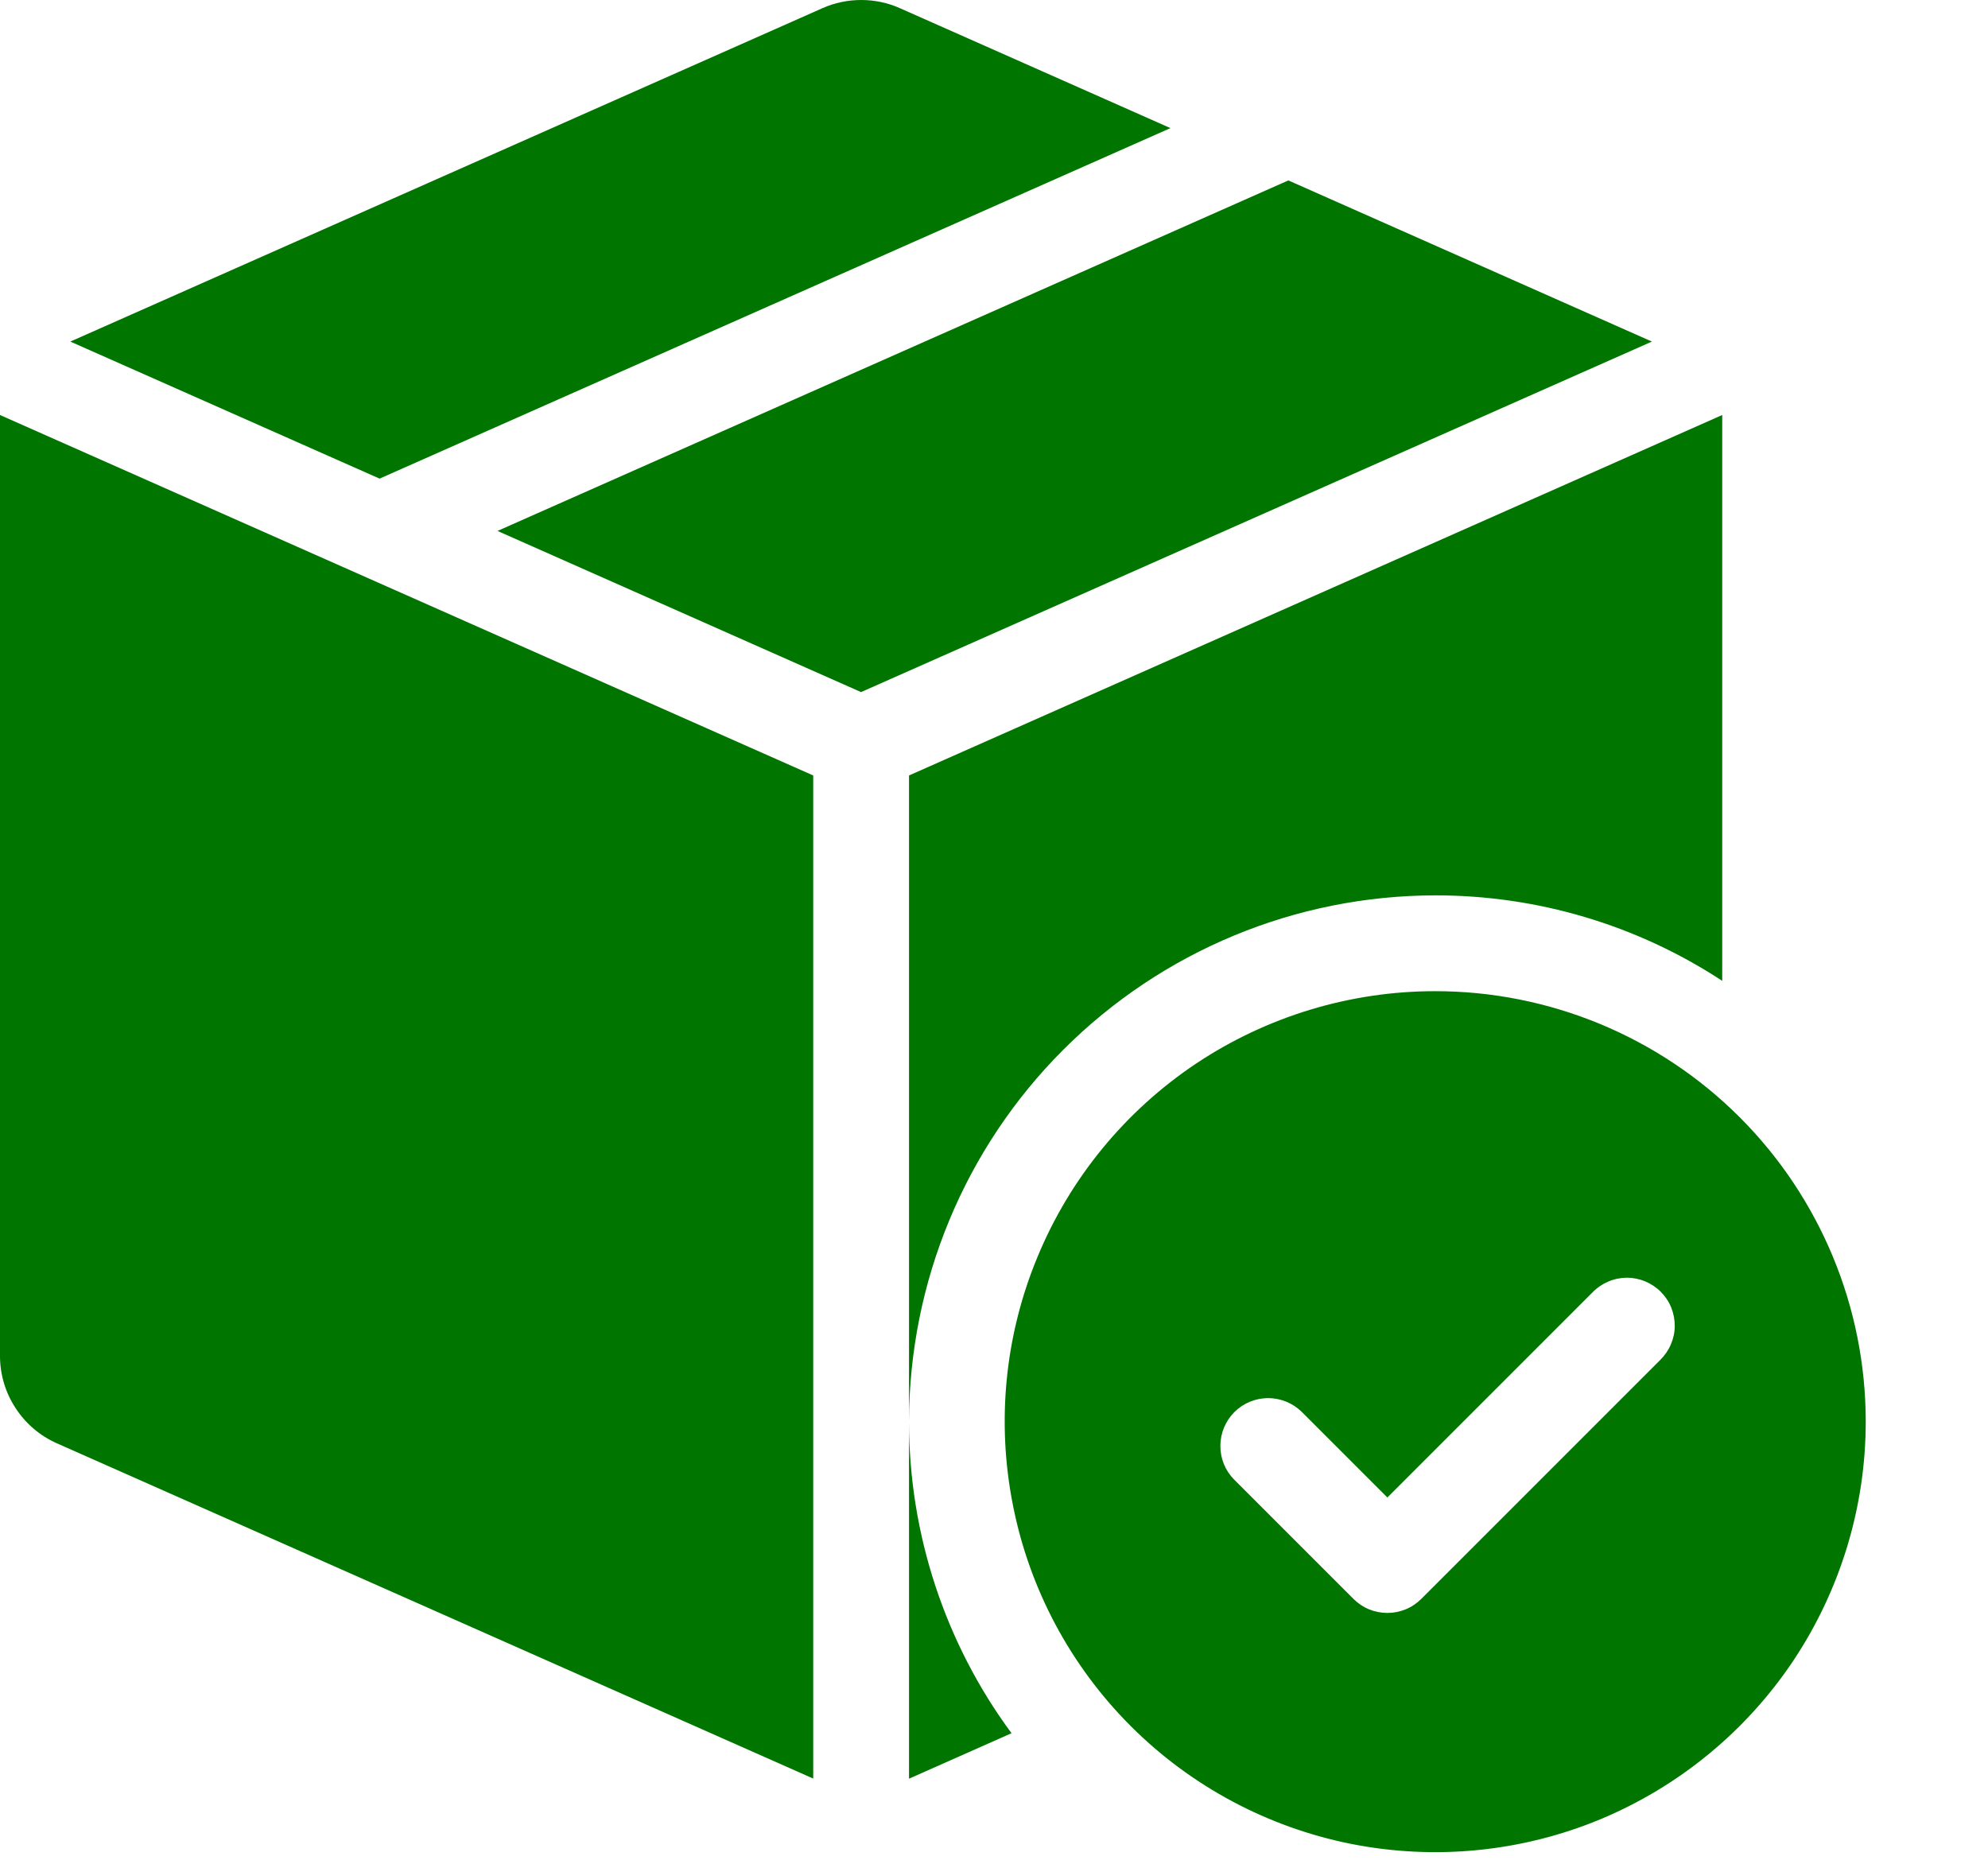 <svg width="16" height="15" viewBox="0 0 16 15" fill="none" xmlns="http://www.w3.org/2000/svg">
<path d="M10.369 1.452L4.004 4.273L6.93 5.57L13.295 2.749L10.369 1.452Z" fill="#007600"/>
<path d="M3.055 3.852L9.42 1.031L7.243 0.066C7.145 0.022 7.039 0 6.931 0C6.824 0 6.717 0.022 6.619 0.066L0.566 2.749L3.055 3.852Z" fill="#007600"/>
<path d="M6.545 6.241L0 3.34V10.912C2.15099e-05 11.061 0.043 11.207 0.125 11.332C0.206 11.457 0.322 11.556 0.458 11.616L6.545 14.314L6.545 6.241Z" fill="#007600"/>
<path d="M7.316 11.441V14.315L8.141 13.949C7.605 13.223 7.316 12.344 7.316 11.441Z" fill="#007600"/>
<path d="M11.551 7.206C12.372 7.205 13.175 7.444 13.861 7.894V3.34L7.316 6.241V11.441C7.318 10.318 7.764 9.242 8.558 8.448C9.352 7.654 10.428 7.207 11.551 7.206Z" fill="#007600"/>
<path d="M11.551 7.977C10.866 7.977 10.196 8.18 9.626 8.56C9.056 8.941 8.612 9.482 8.35 10.116C8.087 10.749 8.019 11.445 8.153 12.117C8.286 12.79 8.616 13.407 9.101 13.892C9.585 14.376 10.203 14.706 10.875 14.84C11.547 14.973 12.244 14.905 12.877 14.643C13.51 14.38 14.051 13.936 14.432 13.367C14.812 12.797 15.016 12.127 15.016 11.441C15.016 10.523 14.651 9.641 14.001 8.991C13.351 8.342 12.47 7.977 11.551 7.977ZM13.363 10.944L11.438 12.869C11.402 12.904 11.36 12.933 11.313 12.952C11.267 12.971 11.216 12.981 11.166 12.981C11.115 12.981 11.065 12.971 11.018 12.952C10.972 12.933 10.929 12.904 10.894 12.869L9.931 11.906C9.86 11.834 9.821 11.736 9.822 11.635C9.822 11.534 9.863 11.437 9.934 11.365C10.006 11.293 10.103 11.253 10.204 11.252C10.306 11.252 10.403 11.291 10.476 11.362L11.166 12.052L12.819 10.399C12.854 10.363 12.897 10.334 12.944 10.314C12.99 10.294 13.041 10.284 13.092 10.283C13.143 10.283 13.193 10.293 13.24 10.312C13.287 10.332 13.33 10.36 13.366 10.396C13.402 10.432 13.431 10.475 13.45 10.522C13.469 10.569 13.479 10.62 13.479 10.671C13.479 10.721 13.468 10.772 13.448 10.819C13.428 10.866 13.399 10.908 13.363 10.944V10.944Z" fill="#007600"/>
</svg>
